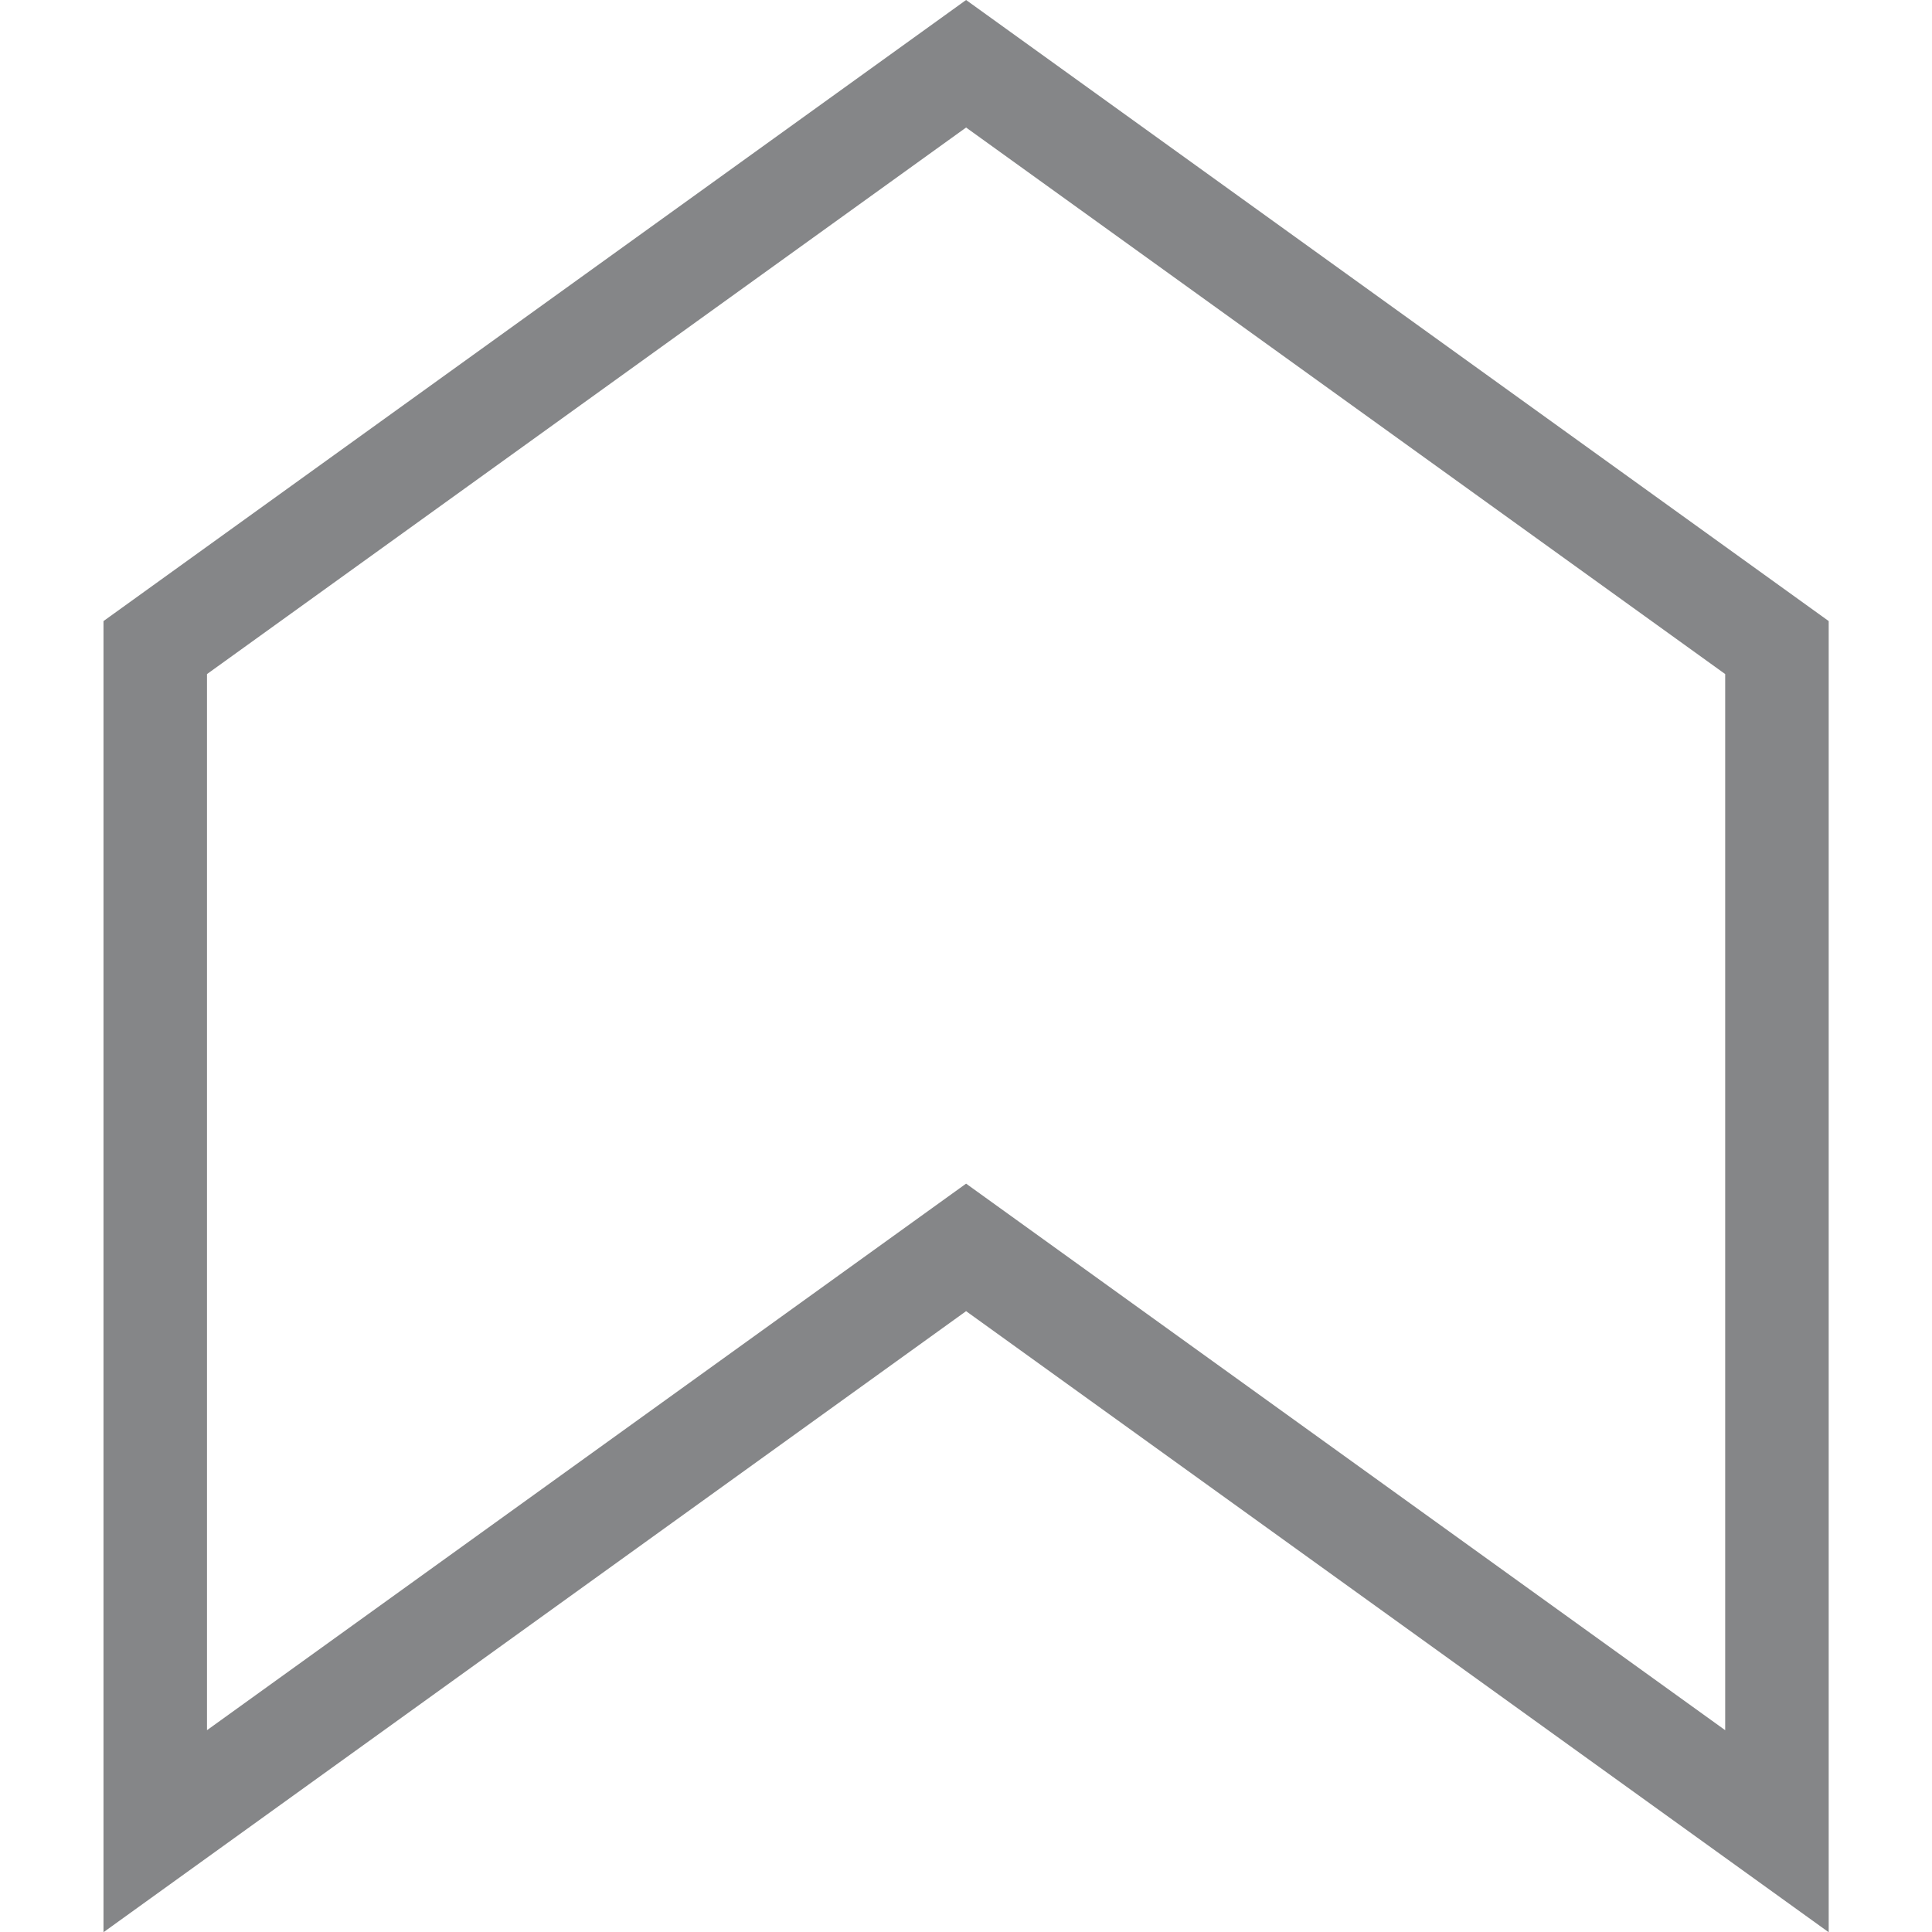 <?xml version="1.0" encoding="UTF-8" standalone="no"?>
<!DOCTYPE svg PUBLIC "-//W3C//DTD SVG 1.1//EN" "http://www.w3.org/Graphics/SVG/1.1/DTD/svg11.dtd">
<svg width="100%" height="100%" viewBox="0 0 32 32" version="1.1" xmlns="http://www.w3.org/2000/svg" xmlns:xlink="http://www.w3.org/1999/xlink" xml:space="preserve" xmlns:serif="http://www.serif.com/" style="fill-rule:evenodd;clip-rule:evenodd;stroke-linejoin:round;stroke-miterlimit:2;">
    <g transform="matrix(1.143,0,0,1.143,1.714,-2.66454e-15)">
        <g id="Calque1">
            <path d="M0,28L12.5,19L25,28L25,9L12.5,0L0,9L0,28ZM23.5,25.072L23.5,9.768L12.5,1.848L1.5,9.768L1.5,25.072L12.5,17.152L23.5,25.072Z" style="fill:rgb(133,134,136);"/>
        </g>
    </g>
</svg>
